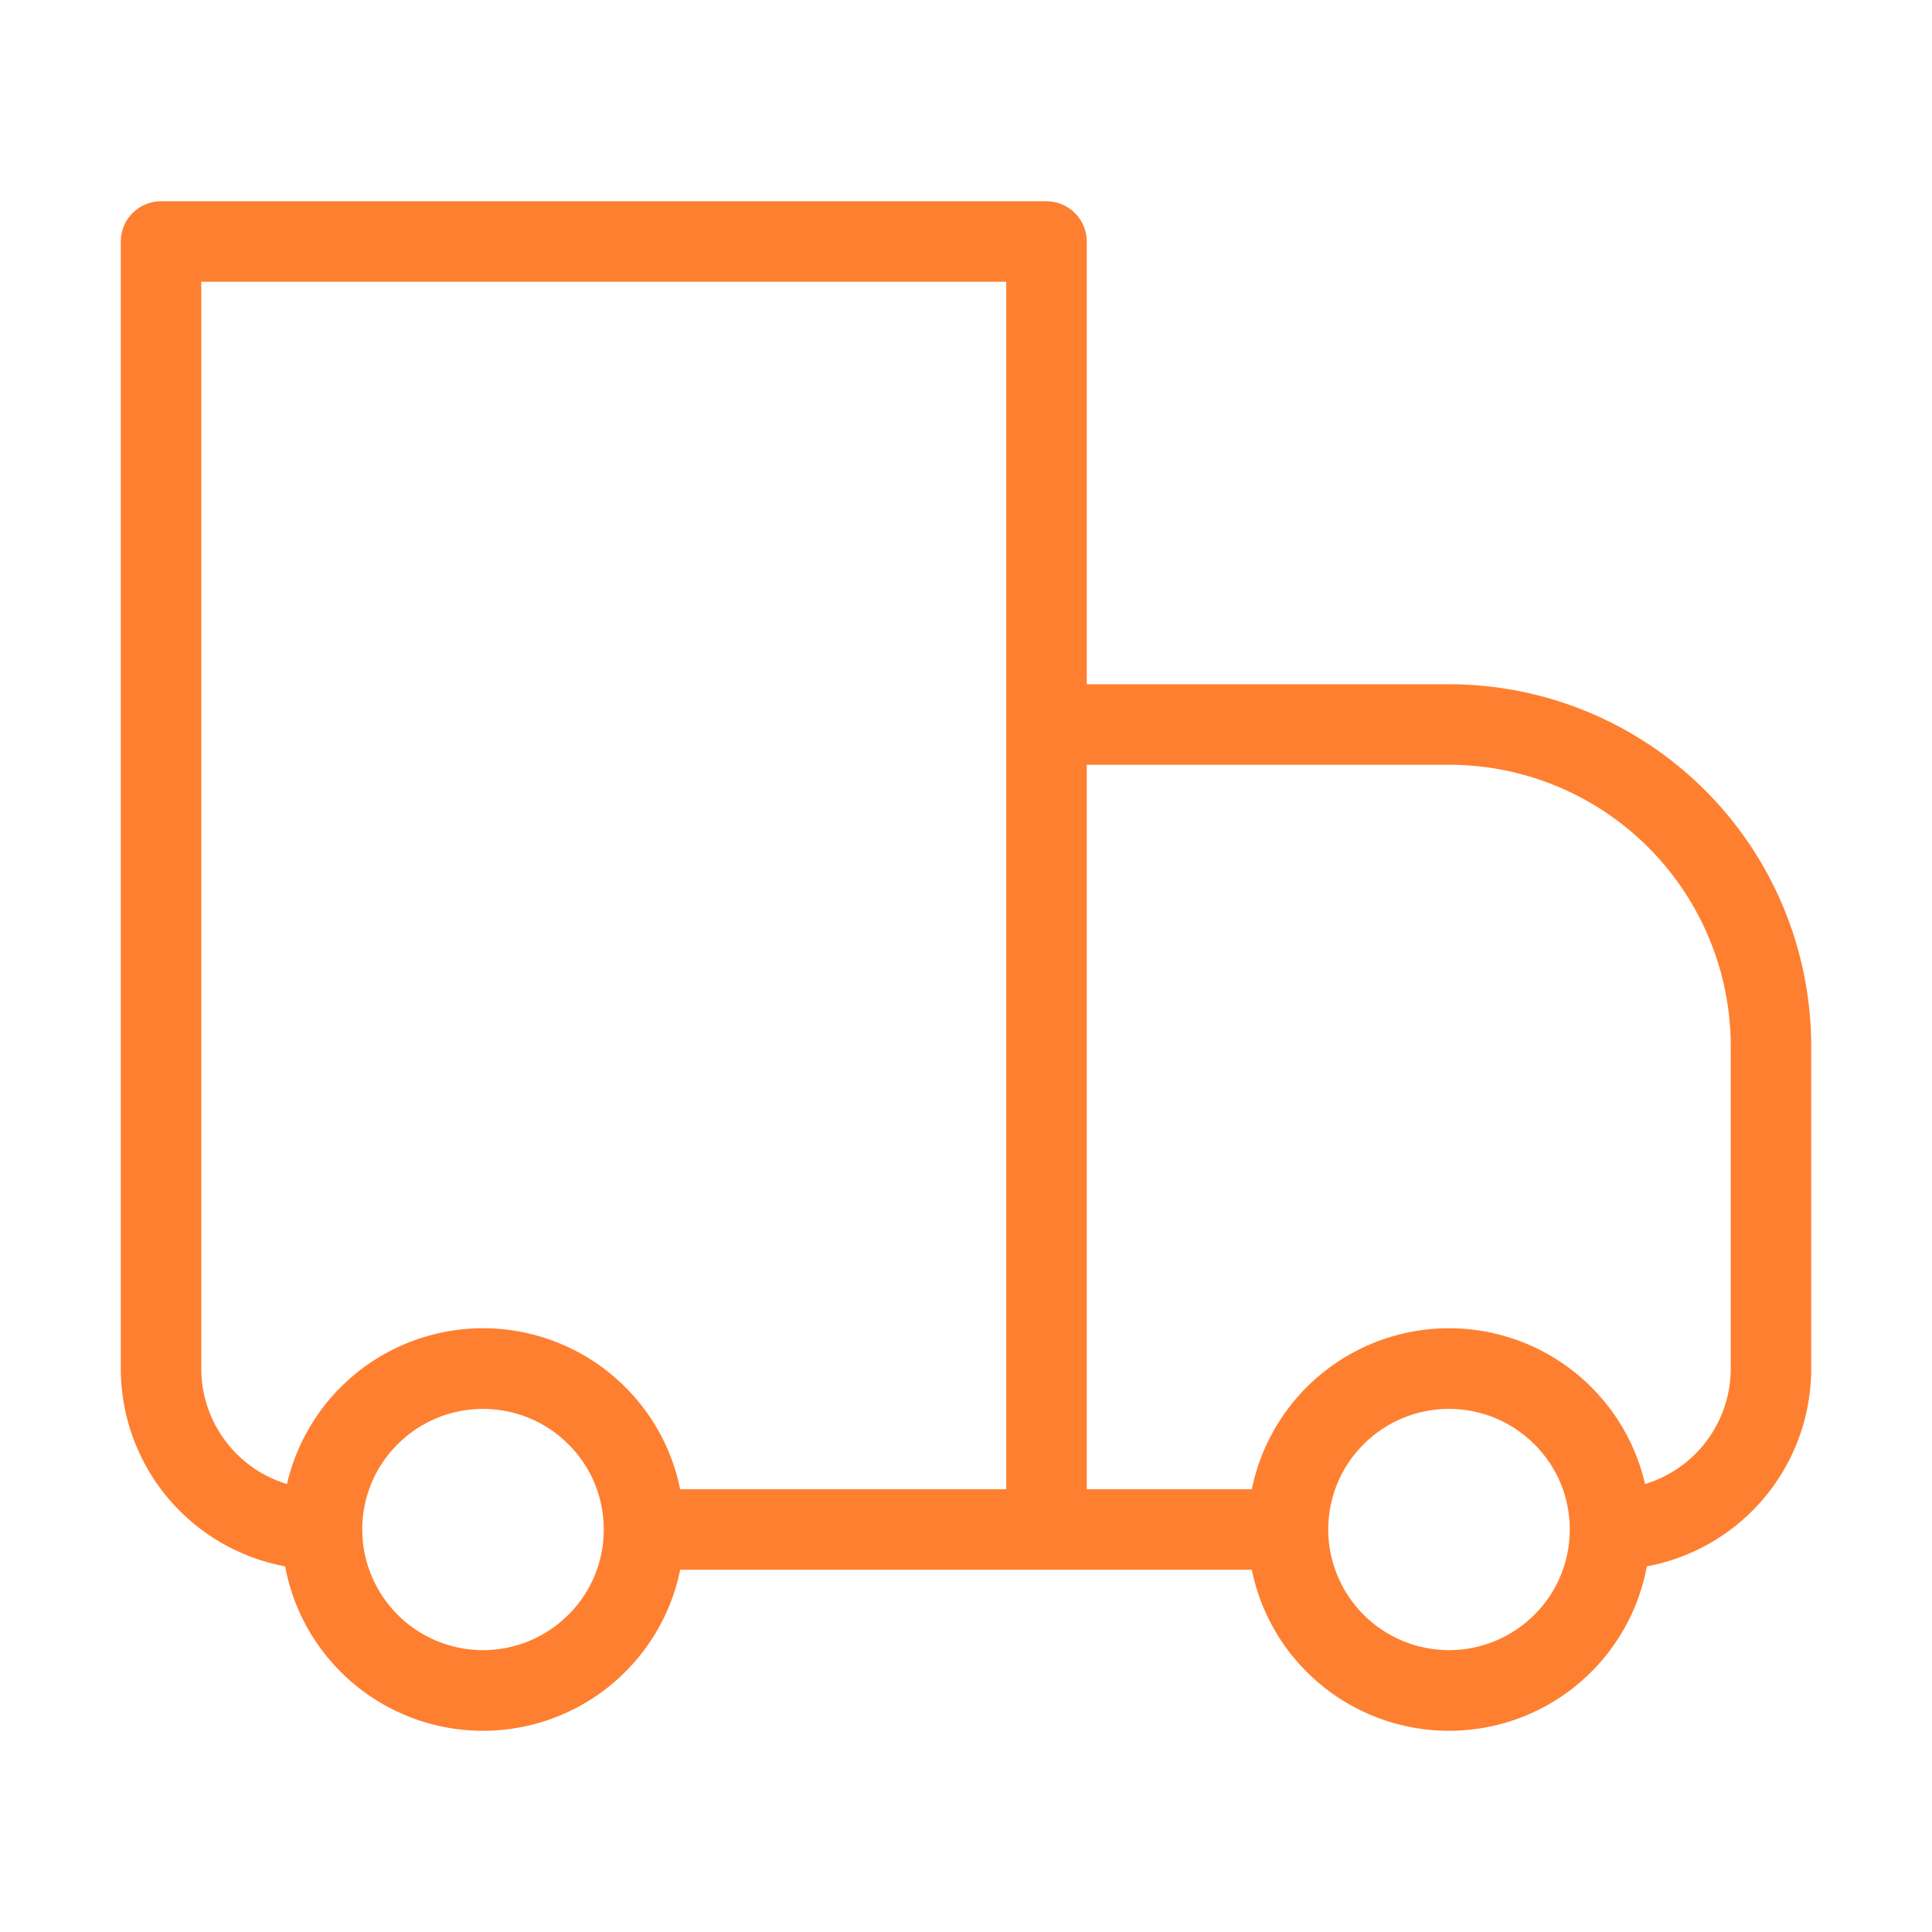 <svg width="43" height="43" viewBox="0 0 43 43" fill="none" xmlns="http://www.w3.org/2000/svg">
<path d="M3.583 5.375V4.479C3.346 4.479 3.118 4.574 2.95 4.742C2.782 4.91 2.688 5.137 2.688 5.375H3.583ZM23.292 5.375H24.188C24.188 5.137 24.093 4.91 23.925 4.742C23.757 4.574 23.529 4.479 23.292 4.479V5.375ZM23.292 16.125V15.229C23.054 15.229 22.826 15.324 22.658 15.492C22.49 15.66 22.396 15.887 22.396 16.125H23.292ZM3.583 6.271H23.292V4.479H3.583V6.271ZM22.396 5.375V34.042H24.188V5.375H22.396ZM4.479 30.458V5.375H2.688V30.458H4.479ZM23.292 17.021H32.25V15.229H23.292V17.021ZM38.521 23.292V30.458H40.312V23.292H38.521ZM24.188 34.042V16.125H22.396V34.042H24.188ZM34.149 35.941C33.645 36.444 32.962 36.727 32.25 36.727C31.538 36.727 30.855 36.444 30.351 35.941L29.082 37.209C29.498 37.626 29.992 37.956 30.536 38.181C31.079 38.406 31.662 38.522 32.25 38.522C32.838 38.522 33.421 38.406 33.964 38.181C34.508 37.956 35.002 37.626 35.418 37.209L34.149 35.941ZM30.351 32.143C30.855 31.639 31.538 31.357 32.25 31.357C32.962 31.357 33.645 31.639 34.149 32.143L35.418 30.874C35.002 30.458 34.508 30.128 33.964 29.903C33.421 29.678 32.838 29.562 32.25 29.562C31.662 29.562 31.079 29.678 30.536 29.903C29.992 30.128 29.498 30.458 29.082 30.874L30.351 32.143ZM12.649 35.941C12.145 36.444 11.462 36.727 10.75 36.727C10.038 36.727 9.355 36.444 8.851 35.941L7.582 37.209C7.998 37.626 8.492 37.956 9.036 38.181C9.579 38.406 10.162 38.522 10.75 38.522C11.338 38.522 11.921 38.406 12.464 38.181C13.008 37.956 13.502 37.626 13.918 37.209L12.649 35.941ZM8.851 32.143C9.355 31.639 10.038 31.357 10.75 31.357C11.462 31.357 12.145 31.639 12.649 32.143L13.918 30.874C13.502 30.458 13.008 30.128 12.464 29.903C11.921 29.678 11.338 29.562 10.75 29.562C10.162 29.562 9.579 29.678 9.036 29.903C8.492 30.128 7.998 30.458 7.582 30.874L8.851 32.143ZM34.149 32.143C34.676 32.666 34.938 33.352 34.938 34.042H36.729C36.729 32.897 36.292 31.748 35.418 30.874L34.149 32.143ZM34.938 34.042C34.938 34.731 34.676 35.418 34.149 35.941L35.418 37.209C35.834 36.793 36.163 36.3 36.389 35.756C36.614 35.212 36.729 34.63 36.729 34.042H34.938ZM28.667 33.146H23.292V34.938H28.667V33.146ZM30.351 35.941C29.847 35.437 29.563 34.754 29.562 34.042H27.771C27.771 35.187 28.208 36.335 29.082 37.209L30.351 35.941ZM29.562 34.042C29.562 33.352 29.824 32.666 30.351 32.143L29.082 30.874C28.666 31.29 28.337 31.784 28.111 32.328C27.887 32.871 27.771 33.453 27.771 34.042H29.562ZM8.851 35.941C8.347 35.437 8.063 34.754 8.062 34.042H6.271C6.271 35.187 6.708 36.335 7.582 37.209L8.851 35.941ZM8.062 34.042C8.062 33.352 8.324 32.666 8.851 32.143L7.582 30.874C7.166 31.29 6.837 31.784 6.612 32.328C6.386 32.871 6.271 33.453 6.271 34.042H8.062ZM23.292 33.146H14.333V34.938H23.292V33.146ZM12.649 32.143C13.176 32.666 13.438 33.352 13.438 34.042H15.229C15.229 32.897 14.792 31.748 13.918 30.874L12.649 32.143ZM13.438 34.042C13.438 34.731 13.176 35.418 12.649 35.941L13.918 37.209C14.334 36.793 14.664 36.3 14.889 35.756C15.114 35.212 15.229 34.63 15.229 34.042H13.438ZM38.521 30.458C38.521 31.171 38.238 31.855 37.734 32.359C37.23 32.863 36.546 33.146 35.833 33.146V34.938C37.021 34.938 38.161 34.466 39.001 33.626C39.841 32.786 40.312 31.646 40.312 30.458H38.521ZM32.25 17.021C33.913 17.021 35.508 17.682 36.684 18.858C37.86 20.034 38.521 21.629 38.521 23.292H40.312C40.312 21.153 39.463 19.103 37.951 17.591C36.439 16.079 34.388 15.229 32.25 15.229V17.021ZM2.688 30.458C2.688 31.646 3.159 32.786 3.999 33.626C4.839 34.466 5.979 34.938 7.167 34.938V33.146C6.454 33.146 5.77 32.863 5.266 32.359C4.762 31.855 4.479 31.171 4.479 30.458H2.688Z" fill="#FF7F30"/>
</svg>
